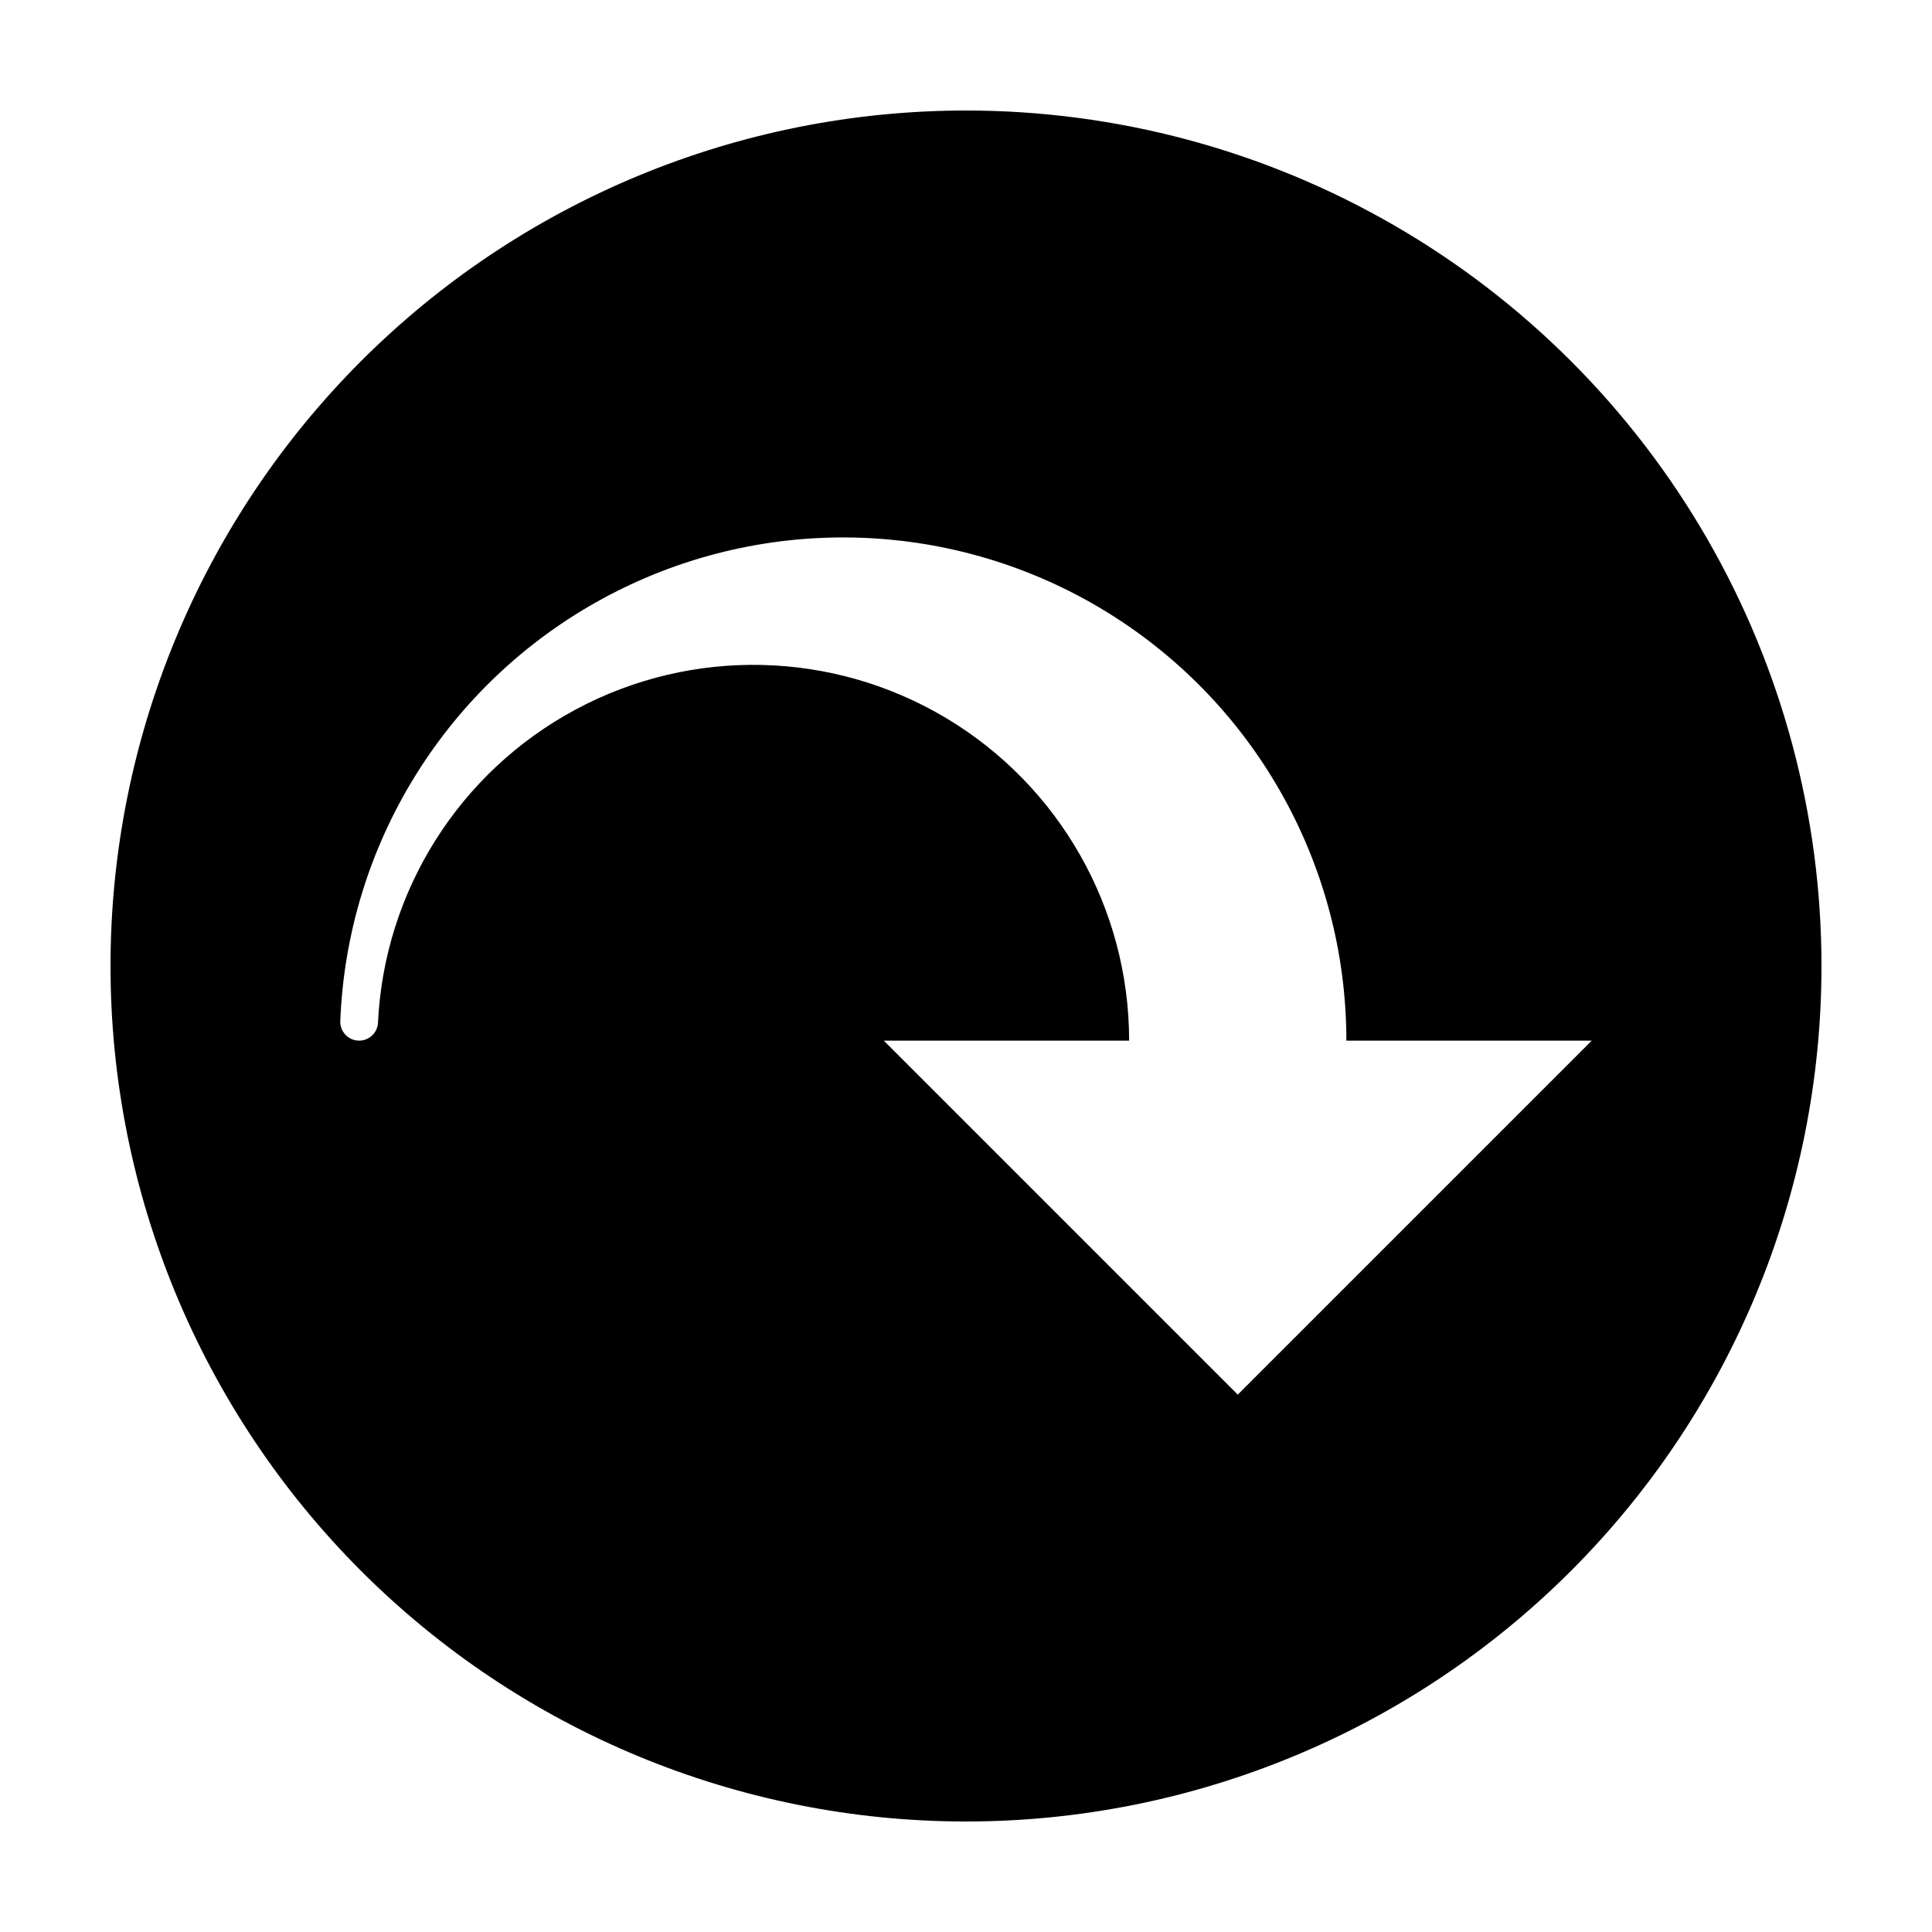 <?xml version="1.0" encoding="UTF-8"?>
<!-- Uploaded to: SVG Repo, www.svgrepo.com, Generator: SVG Repo Mixer Tools -->
<svg fill="#000000" width="800px" height="800px" version="1.1" viewBox="144 144 512 512" xmlns="http://www.w3.org/2000/svg">
 <path d="m400 173.29c-60.129 0-117.8 23.887-160.31 66.402s-66.402 100.18-66.402 160.31c0 60.125 23.887 117.79 66.402 160.31 42.516 42.52 100.18 66.402 160.31 66.402 60.125 0 117.79-23.883 160.31-66.402 42.52-42.516 66.402-100.18 66.402-160.31 0-39.797-10.473-78.895-30.371-113.36-19.898-34.465-48.52-63.086-82.984-82.984-34.465-19.895-73.559-30.371-113.36-30.371zm72.016 340.3-93.809-93.809h65.023c0-35.023-18.398-67.473-48.453-85.457-30.055-17.984-67.348-18.855-98.211-2.301-30.867 16.559-50.762 48.113-52.402 83.098-0.184 2.707-2.496 4.773-5.207 4.656-2.715-0.121-4.836-2.383-4.781-5.094 1.801-47.004 28.227-89.586 69.551-112.05 41.324-22.473 91.426-21.516 131.86 2.519 40.434 24.039 65.215 67.598 65.215 114.63h65.023z"/>
</svg>